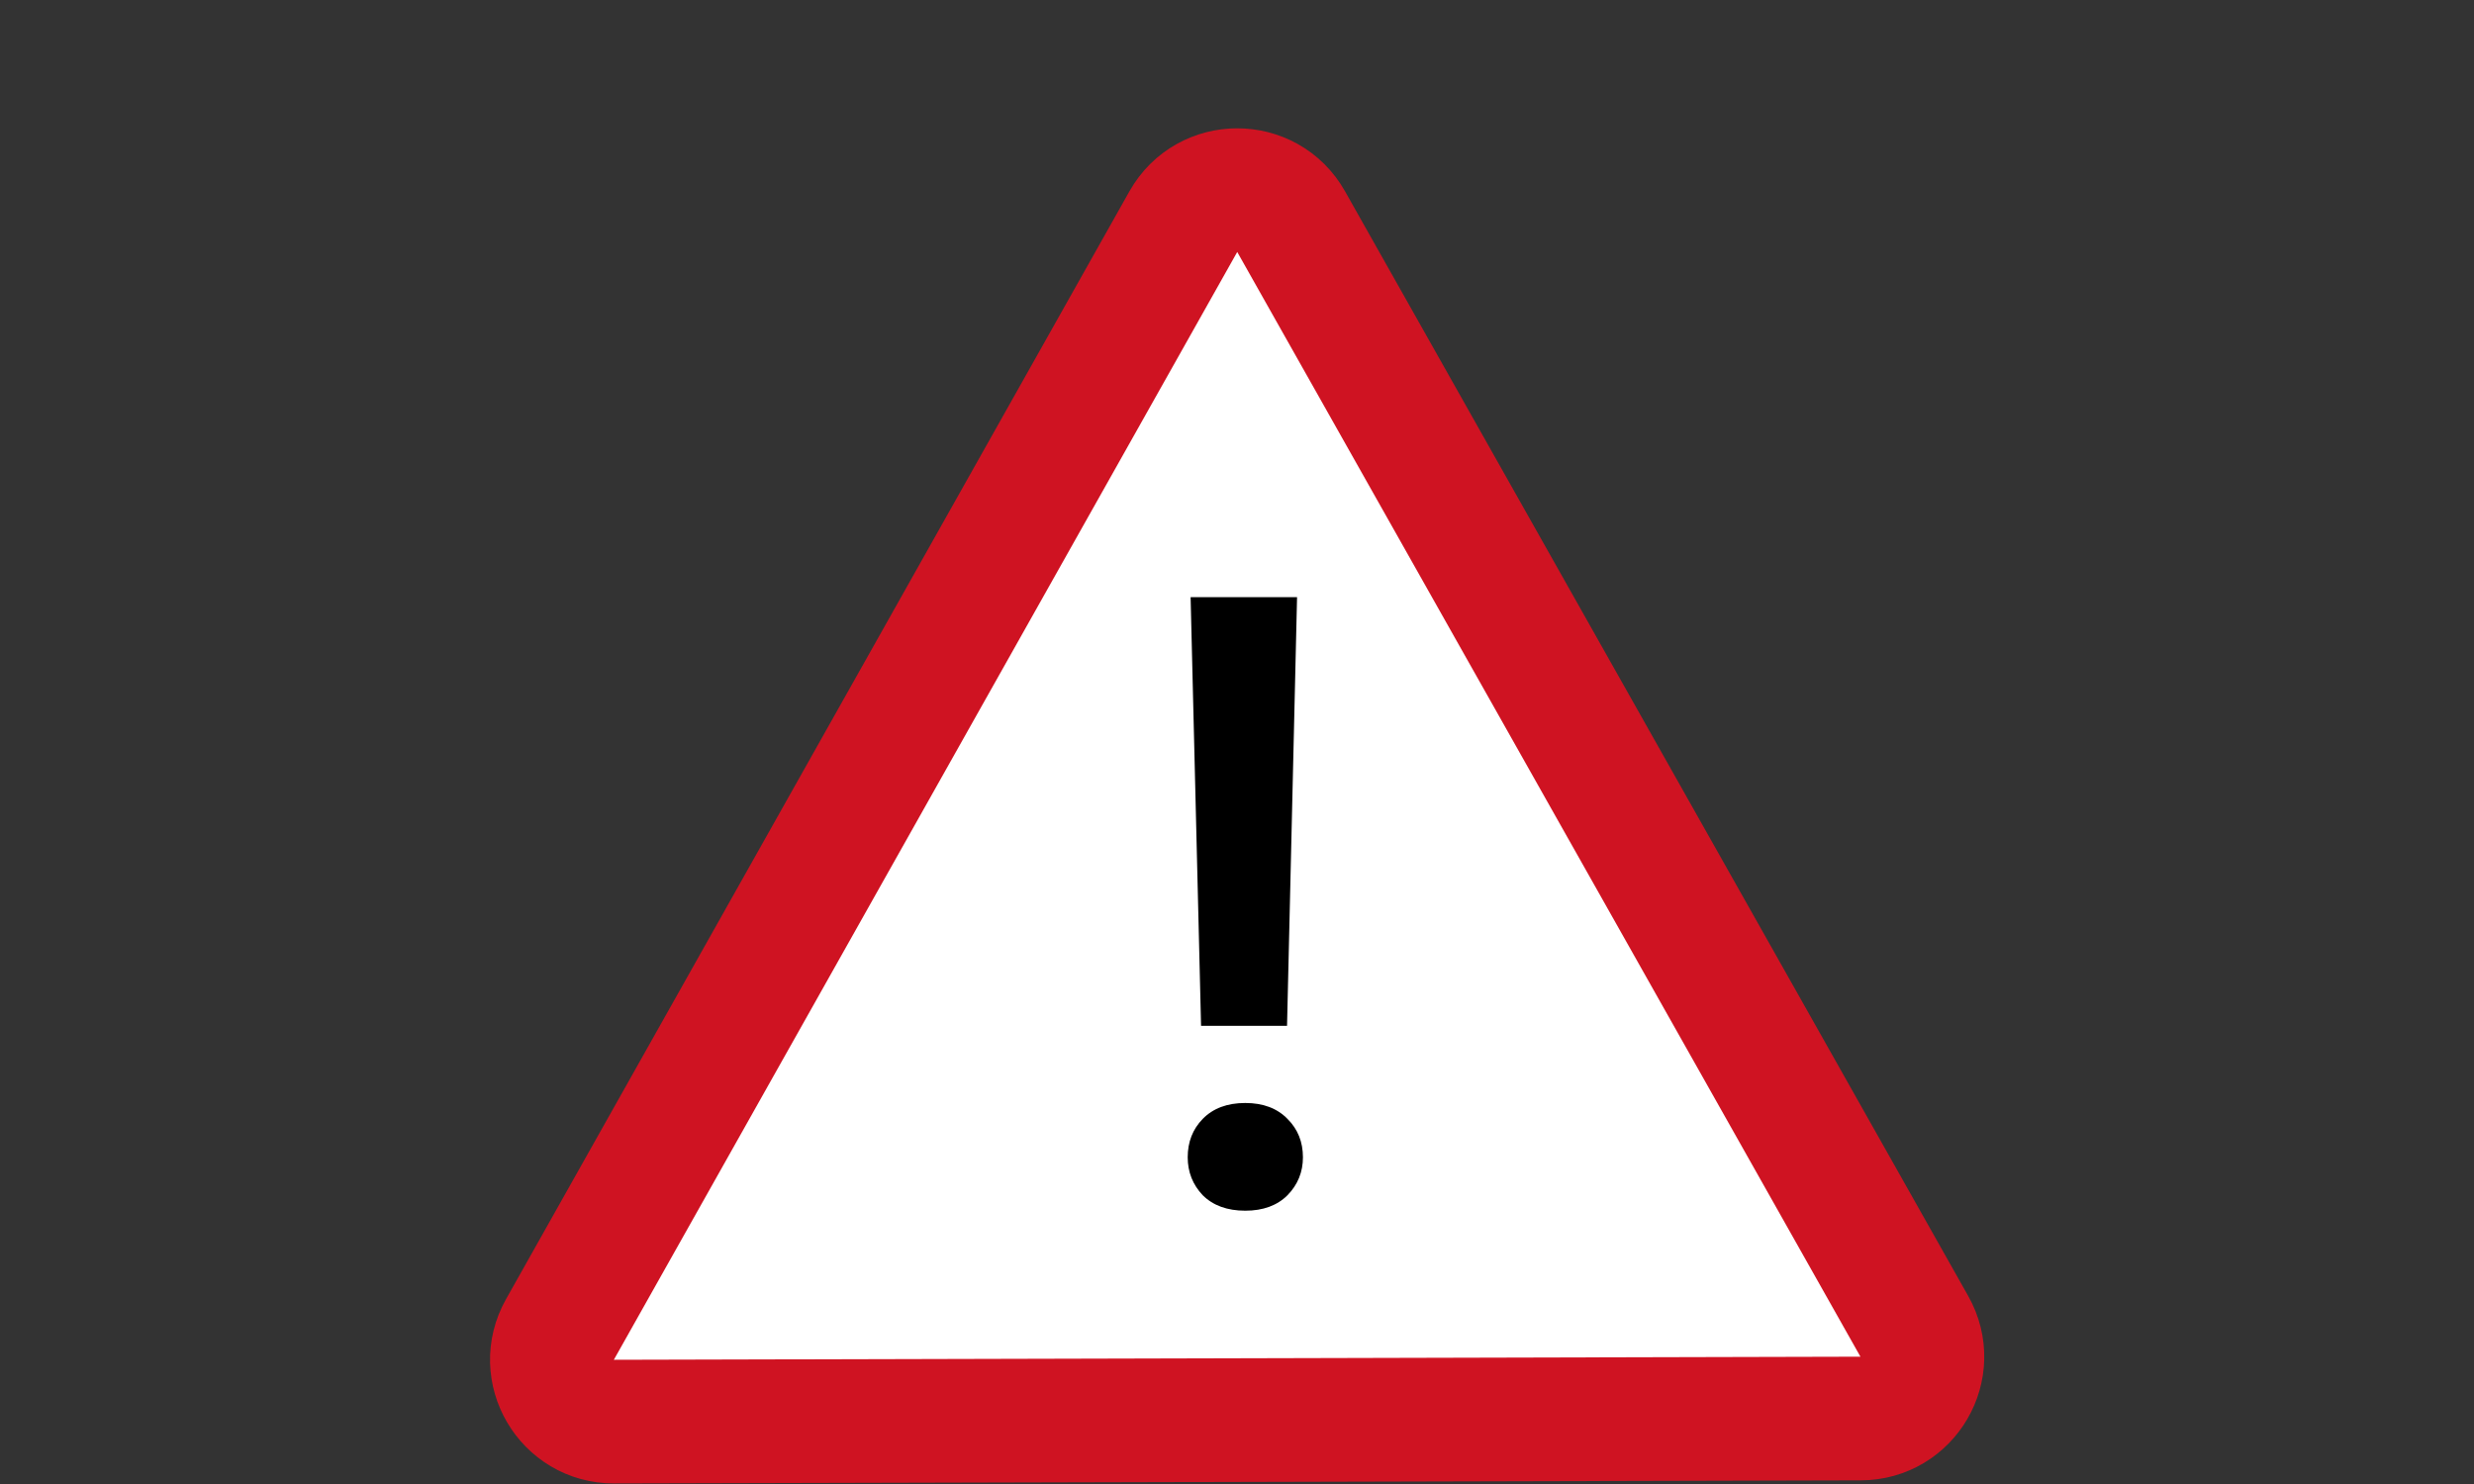 <svg width="40" height="24" viewBox="0 0 40 24" fill="none" xmlns="http://www.w3.org/2000/svg">
<rect x="0" y="0" width="40" height="24" fill="#333333" stroke="none"/>
<path d="M19.132 3.585C19.514 2.906 20.492 2.905 20.875 3.584L30.951 21.45C31.327 22.116 30.847 22.939 30.083 22.941L9.927 22.991C9.161 22.993 8.677 22.168 9.053 21.501L19.132 3.585Z" fill="white" stroke="#CF1322" stroke-width="2"/>
<path d="M20.971 9.658L20.809 16.59H19.419L19.25 9.658H20.971ZM19.203 18.716C19.203 18.468 19.284 18.261 19.446 18.095C19.613 17.924 19.842 17.838 20.134 17.838C20.422 17.838 20.65 17.924 20.816 18.095C20.983 18.261 21.066 18.468 21.066 18.716C21.066 18.954 20.983 19.159 20.816 19.33C20.65 19.496 20.422 19.58 20.134 19.58C19.842 19.58 19.613 19.496 19.446 19.33C19.284 19.159 19.203 18.954 19.203 18.716Z" fill="black"/>
</svg>
